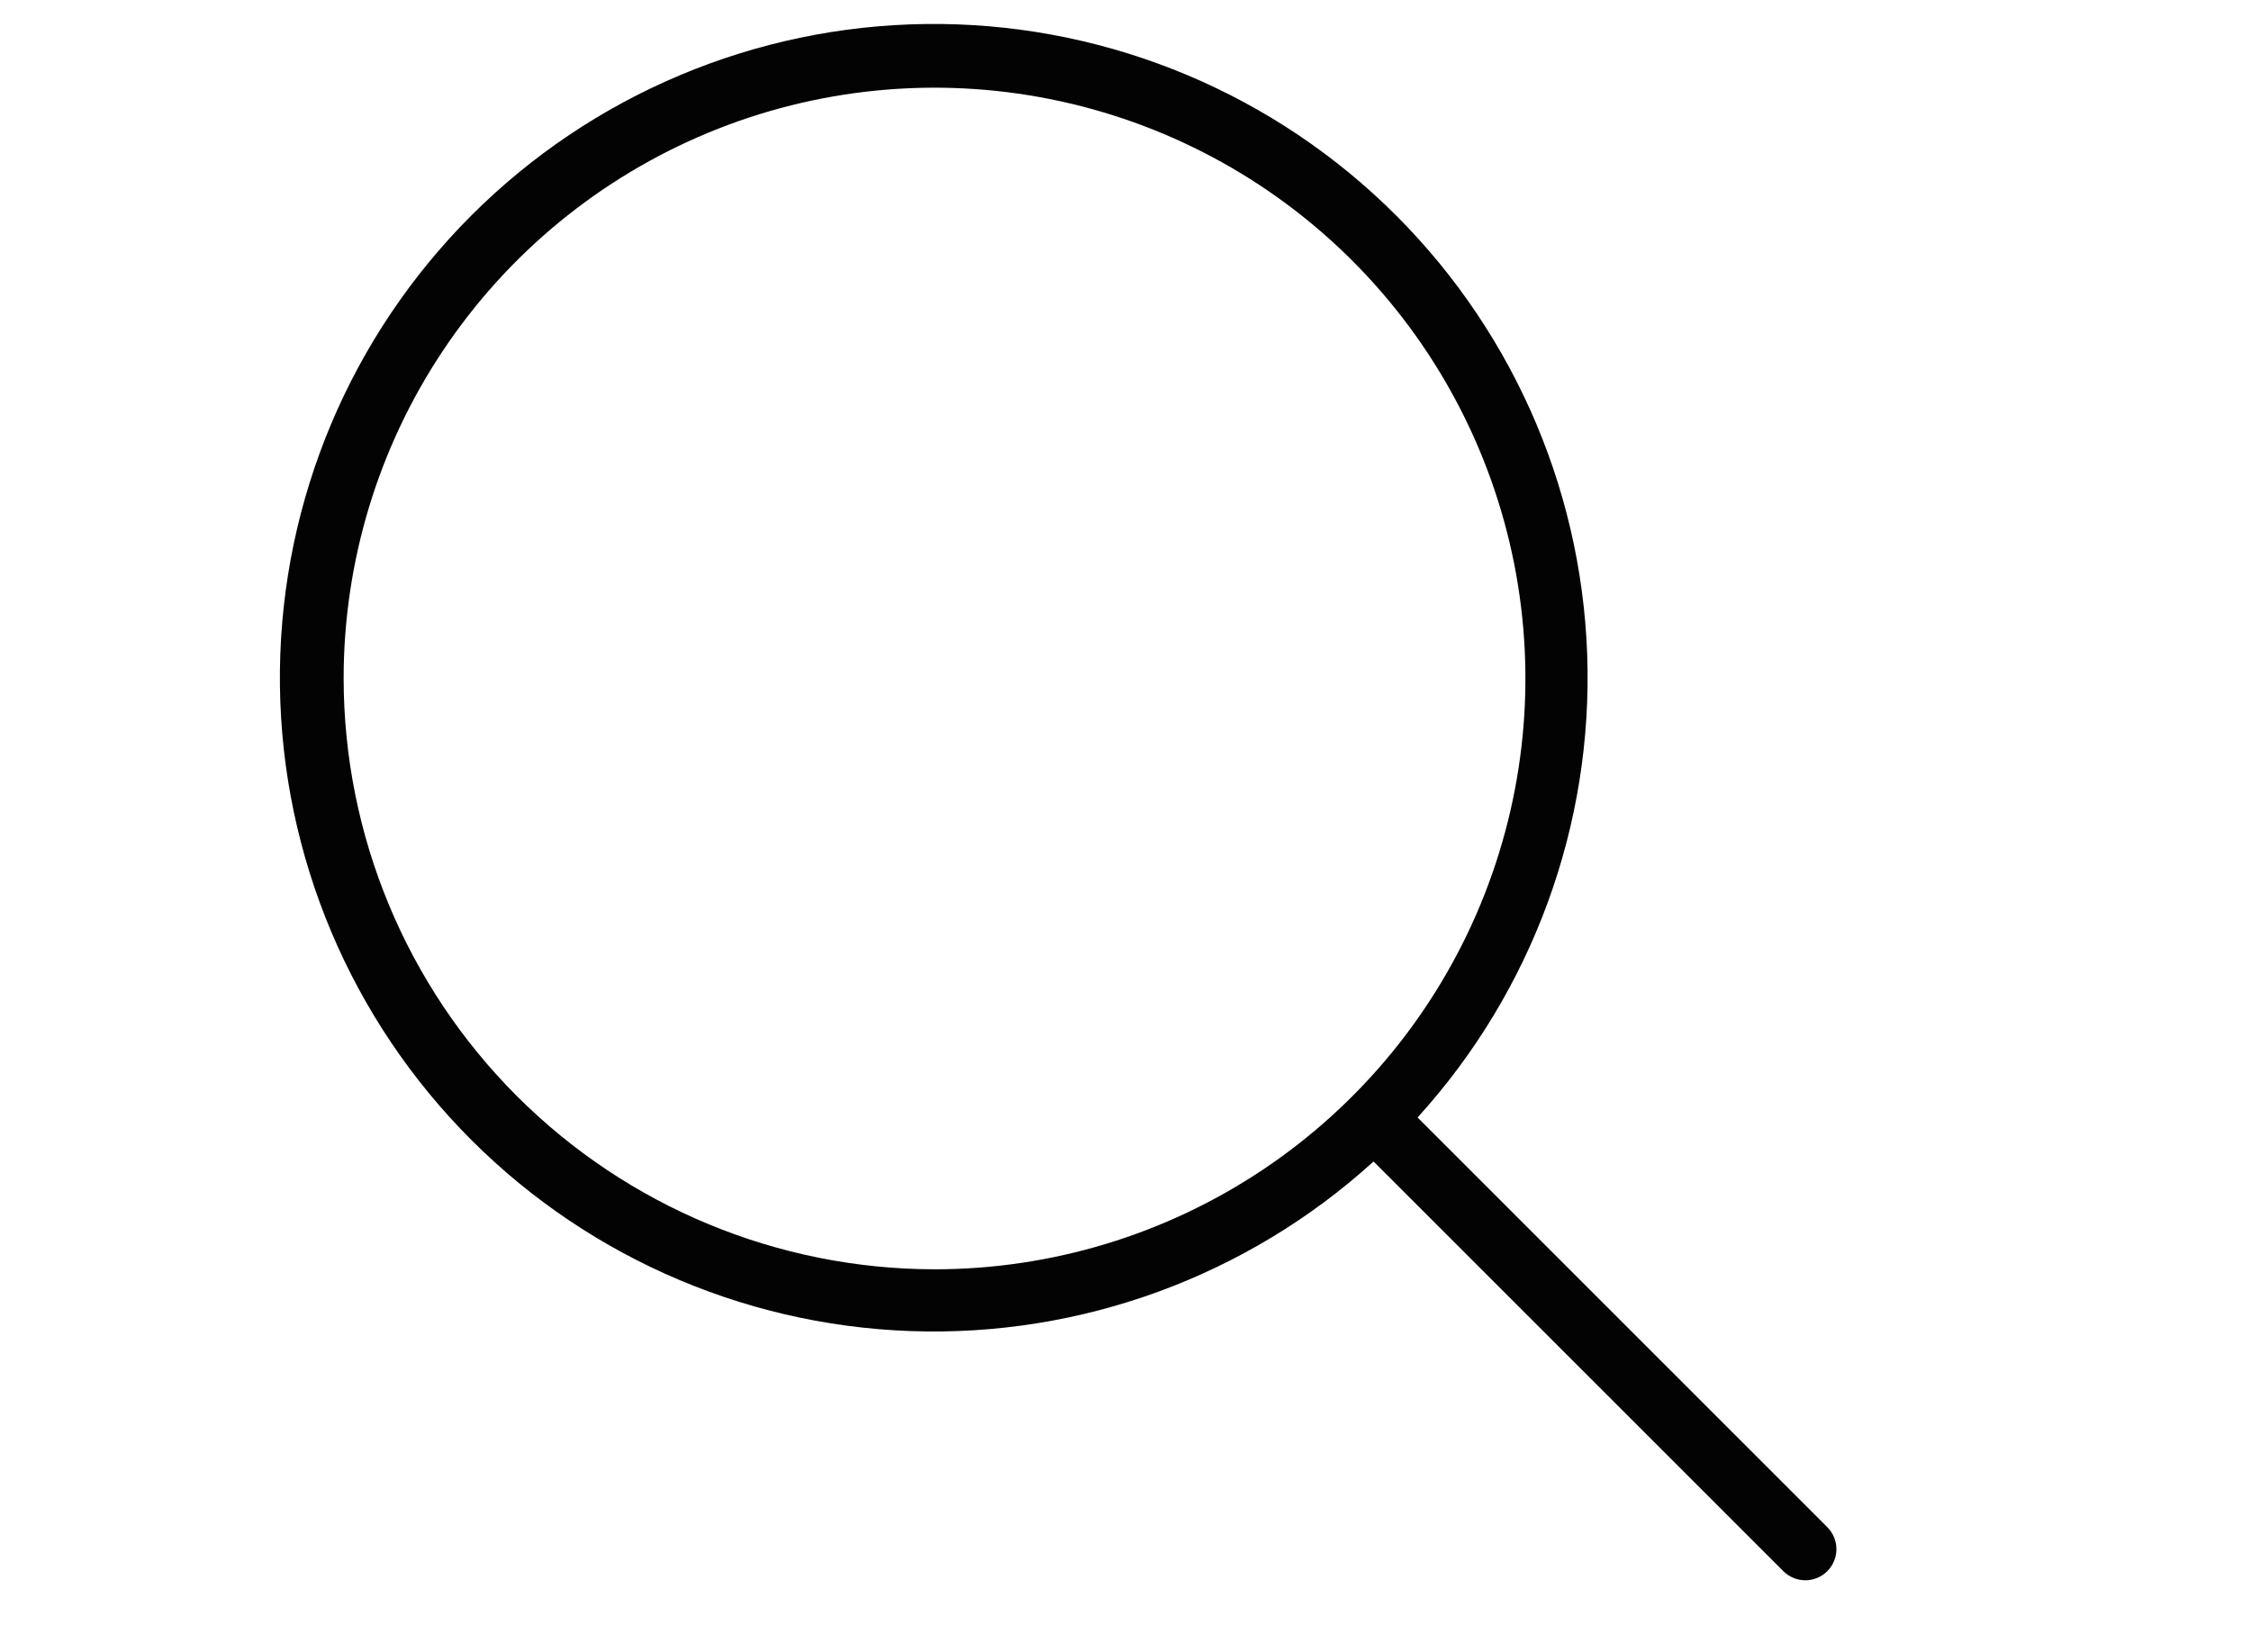 <?xml version="1.0" encoding="UTF-8"?> <svg xmlns="http://www.w3.org/2000/svg" width="188" height="138" viewBox="0 0 188 138" fill="none"> <path d="M152.614 127.564L118.393 93.343C127.984 82.793 133.069 68.909 132.56 54.66C132.051 40.411 125.989 26.926 115.67 17.087C105.35 7.247 91.592 1.834 77.335 2.004C63.078 2.174 49.452 7.913 39.37 17.995C29.288 28.077 23.549 41.703 23.379 55.96C23.209 70.217 28.622 83.975 38.462 94.295C48.301 104.614 61.786 110.676 76.035 111.185C90.284 111.694 104.168 106.609 114.718 97.019L148.939 131.239C149.426 131.726 150.087 132 150.776 132C151.465 132 152.126 131.726 152.614 131.239C153.101 130.751 153.375 130.09 153.375 129.401C153.375 128.712 153.101 128.051 152.614 127.564ZM28.7 56.675C28.7 46.914 31.594 37.373 37.017 29.257C42.439 21.142 50.147 14.816 59.164 11.081C68.182 7.346 78.105 6.369 87.677 8.273C97.251 10.177 106.044 14.877 112.946 21.779C119.847 28.681 124.547 37.474 126.452 47.047C128.356 56.62 127.379 66.543 123.643 75.56C119.908 84.578 113.583 92.285 105.467 97.708C97.352 103.131 87.81 106.025 78.05 106.025C64.966 106.011 52.421 100.807 43.169 91.555C33.917 82.303 28.714 69.759 28.7 56.675Z" fill="#030303"></path> </svg> 
